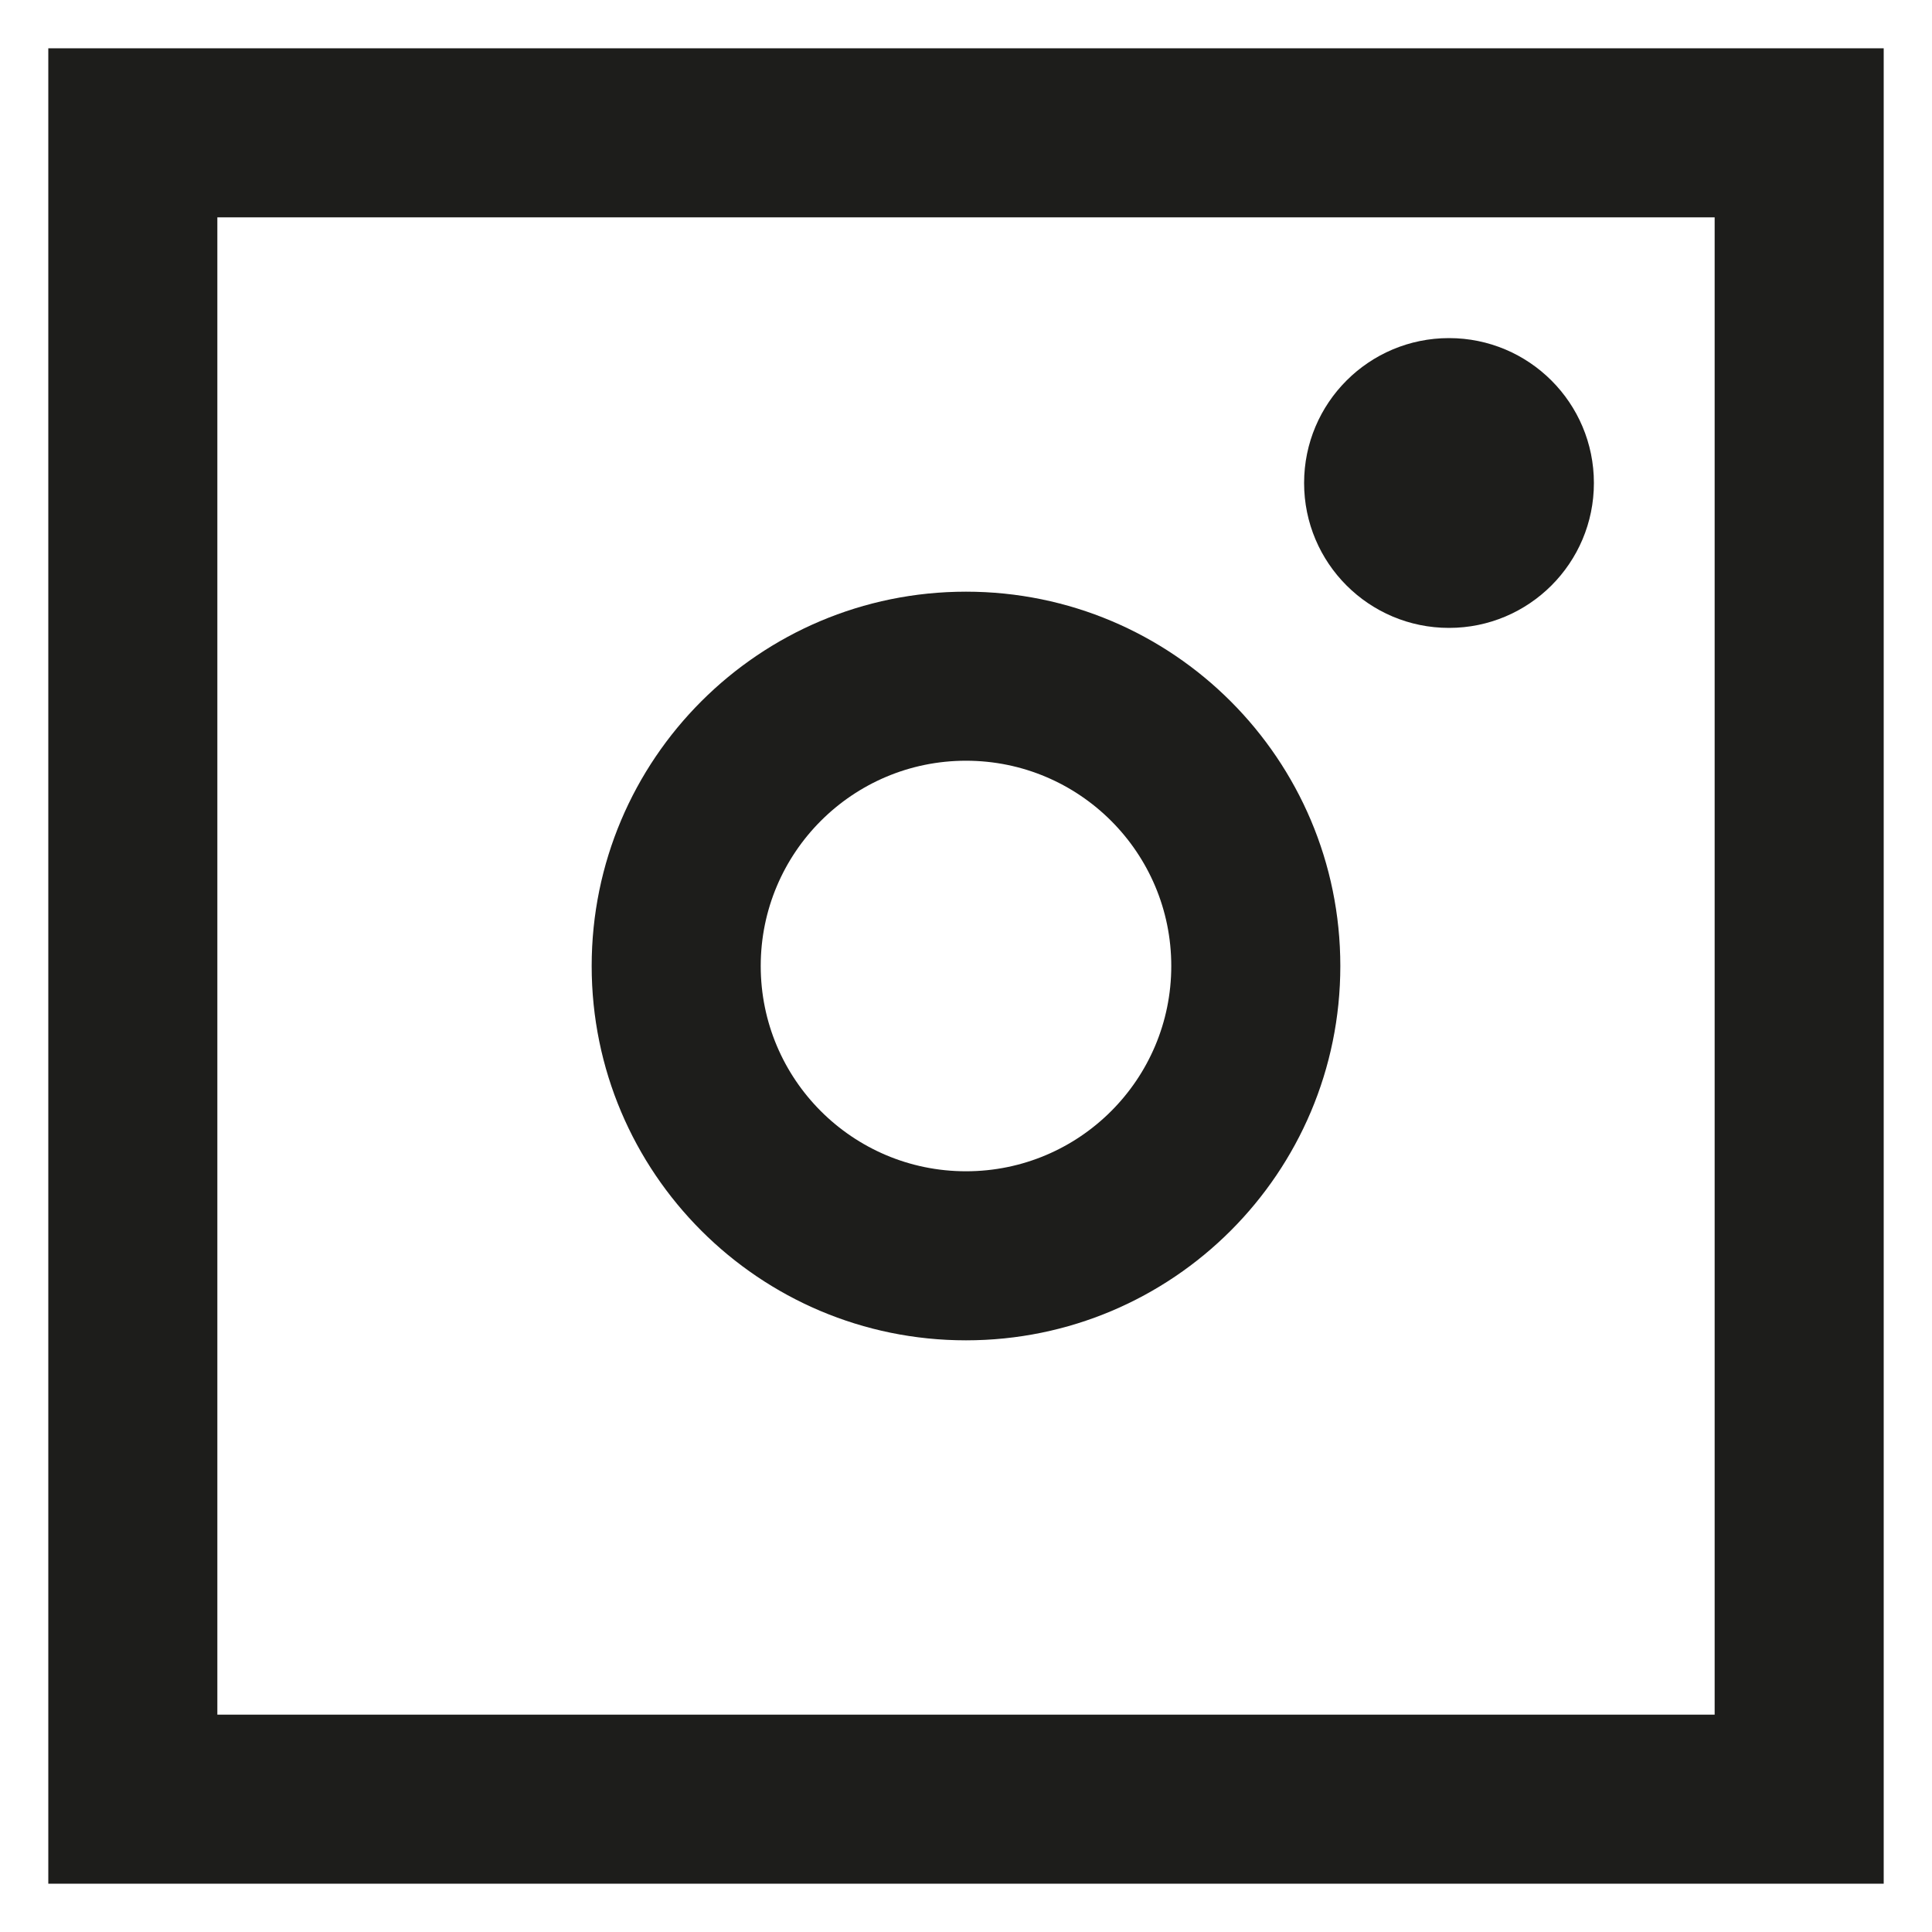 <?xml version="1.0" encoding="UTF-8"?> <svg xmlns="http://www.w3.org/2000/svg" width="40" height="40" viewBox="0 0 40 40" fill="none"> <path fill-rule="evenodd" clip-rule="evenodd" d="M35.5 4.5H4.5V35.5H35.5V4.5ZM1 1V39H39V1H1Z" fill="#1D1D1B"></path> <path fill-rule="evenodd" clip-rule="evenodd" d="M12.25 20C12.25 15.72 15.72 12.25 20 12.25C24.28 12.25 27.75 15.72 27.75 20C27.75 24.28 24.28 27.75 20 27.75C15.72 27.75 12.25 24.28 12.25 20ZM20 15.75C17.653 15.75 15.75 17.653 15.75 20C15.75 22.347 17.653 24.25 20 24.25C22.347 24.25 24.25 22.347 24.25 20C24.25 17.653 22.347 15.75 20 15.75Z" fill="#1D1D1B"></path> <path d="M27 10C27 8.343 28.343 7 30 7C31.657 7 33 8.343 33 10C33 11.657 31.657 13 30 13C28.343 13 27 11.657 27 10Z" fill="#1D1D1B"></path> </svg> 